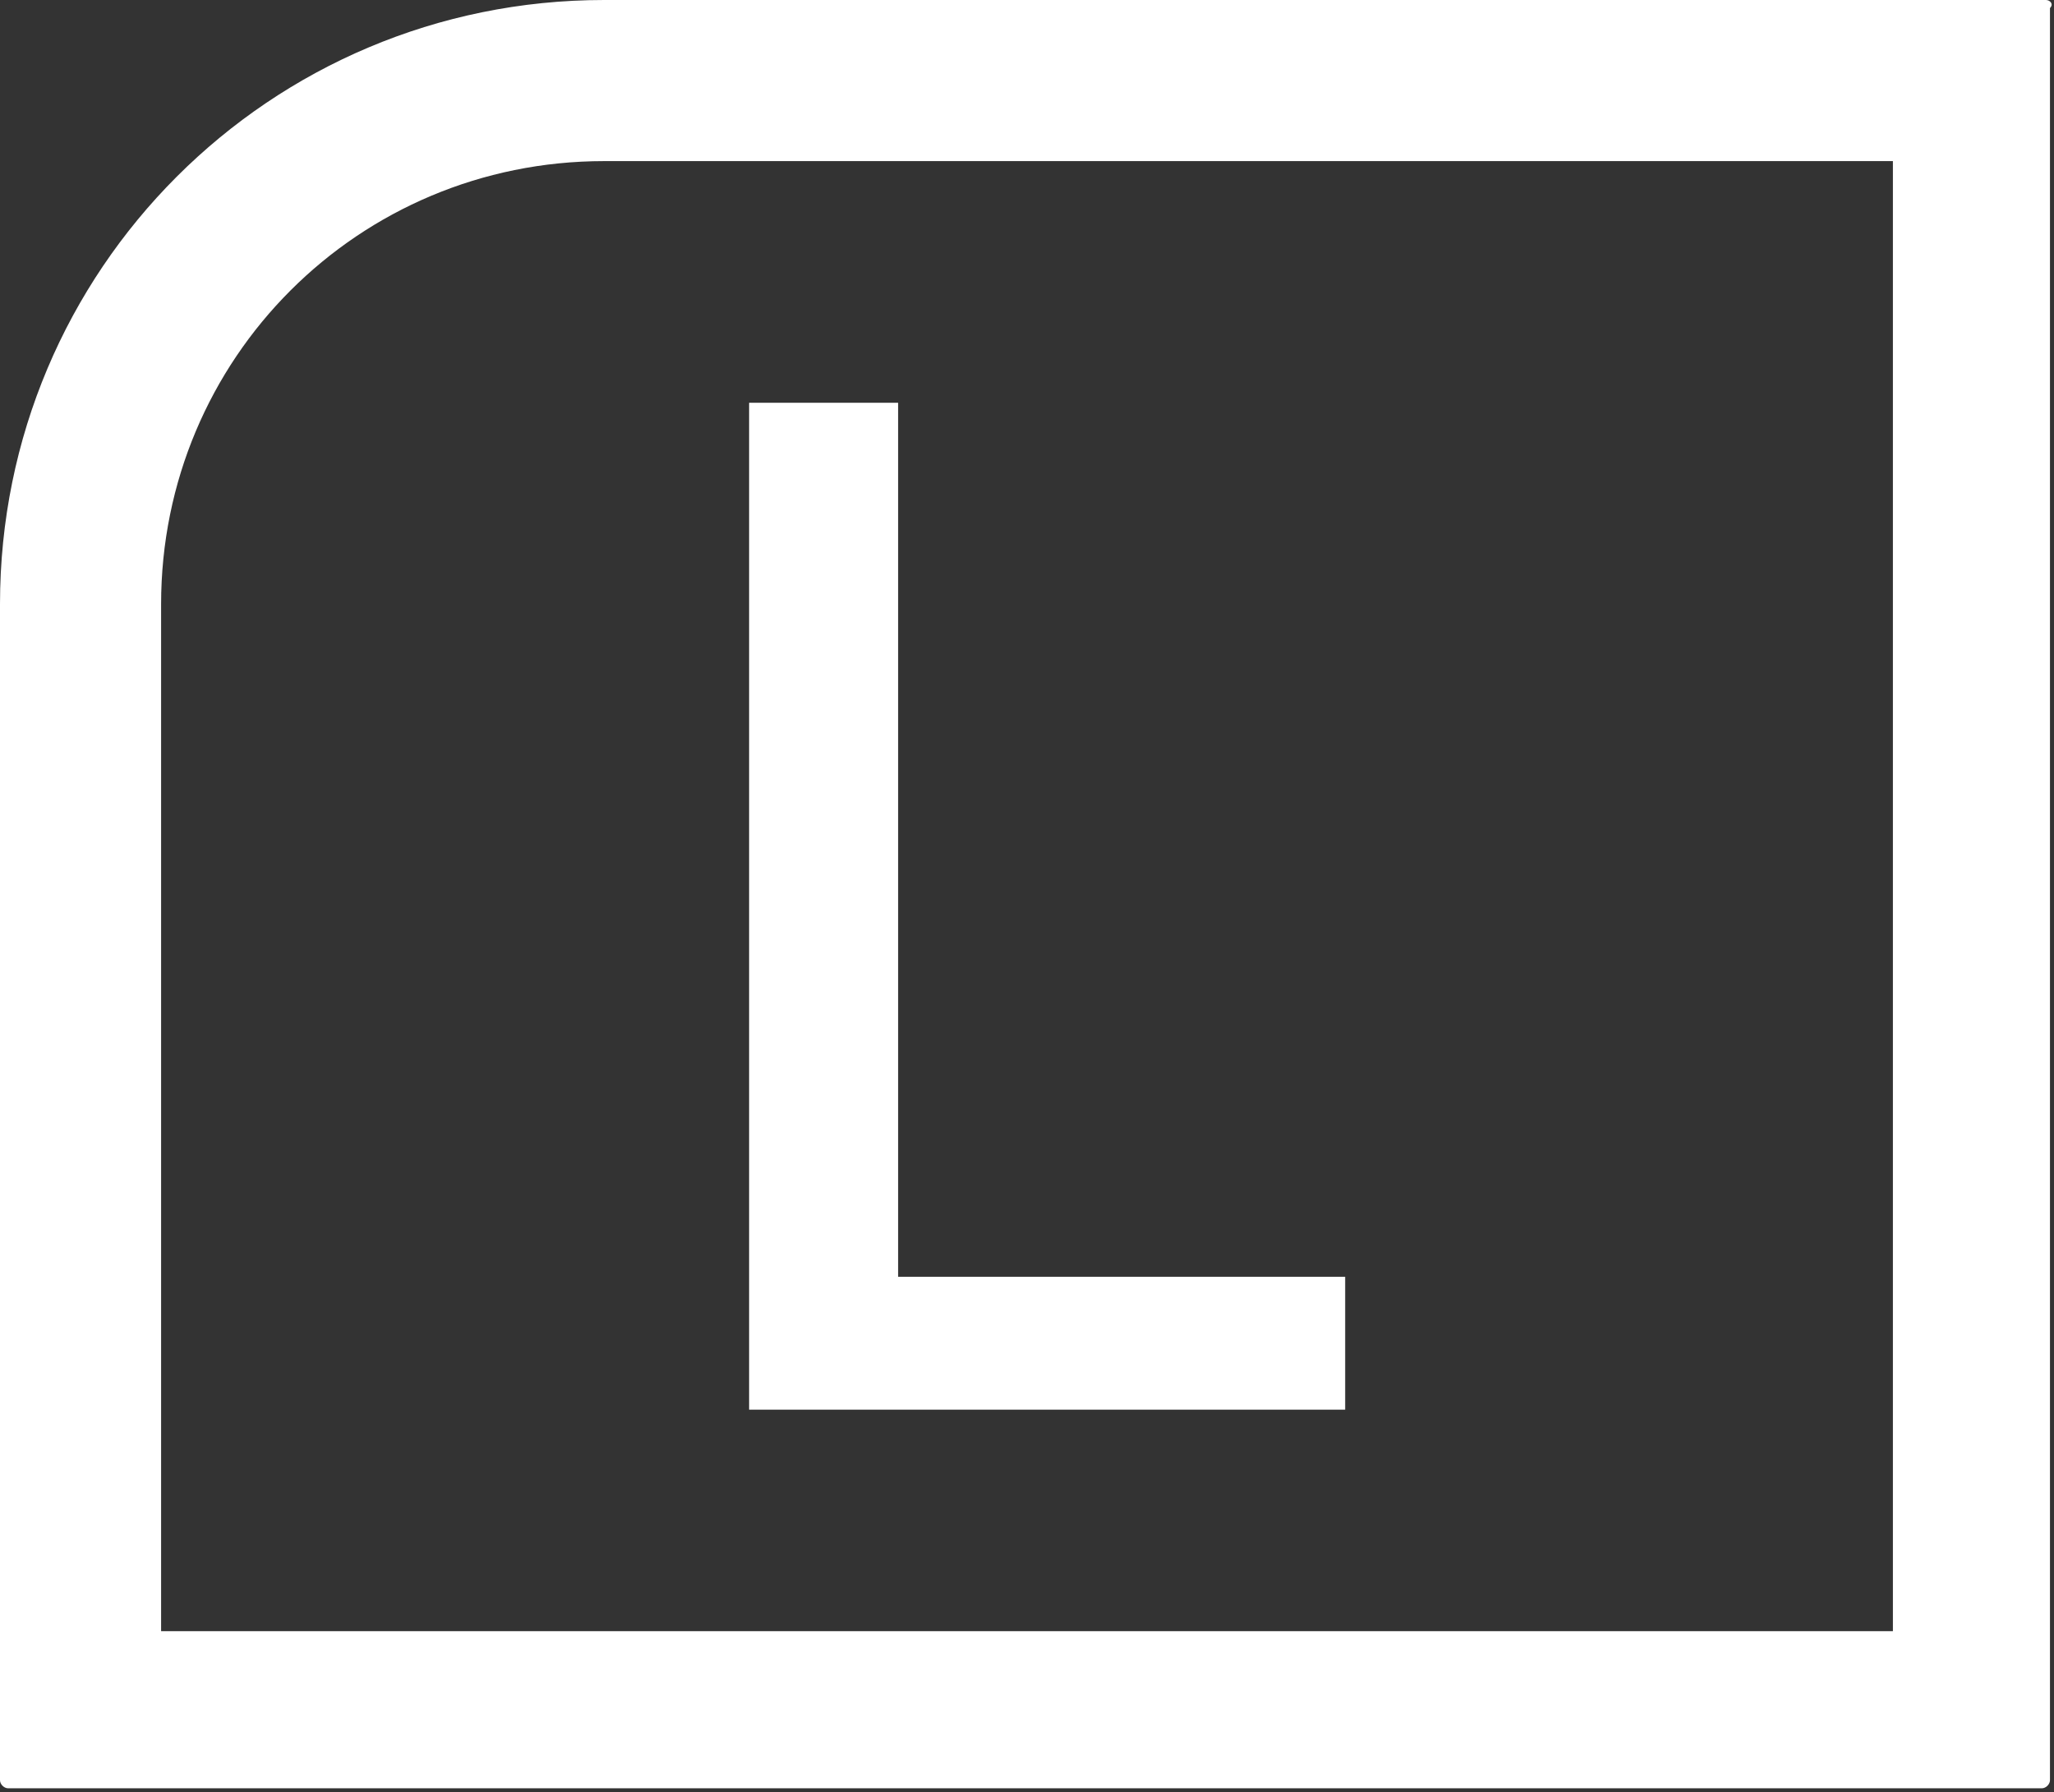 <?xml version="1.0" encoding="utf-8"?>
<!-- Generator: Adobe Illustrator 25.4.8, SVG Export Plug-In . SVG Version: 6.00 Build 0)  -->
<svg version="1.1" id="レイヤー_1" xmlns="http://www.w3.org/2000/svg" xmlns:xlink="http://www.w3.org/1999/xlink" x="0px"
	 y="0px" viewBox="0 0 51 44.5" style="enable-background:new 0 0 51 44.5;" xml:space="preserve">
<rect x="0" y="0" width="51" height="44.5" fill="#333333" stroke="none"/>
<style type="text/css">
	.st0{fill:#FFFFFF;}
</style>
<g id="レイヤー_2_00000164513691062901931980000006527425595499613879_">
	<g id="レイヤー_1-2">
		<path class="st0" d="M47,4v36.5H4V15C4,8.9,8.9,4,15,4H47 M50.8,0H15C6.7,0,0,6.7,0,15v29.2c0,0.1,0.1,0.2,0.2,0.2h50.5
			c0.1,0,0.2-0.1,0.2-0.2v-44C51,0.1,50.9,0,50.8,0z M22.3,31.7V10h-3.7v25h14.8v-3.3H22.3z"/>
	</g>
</g>
</svg>
